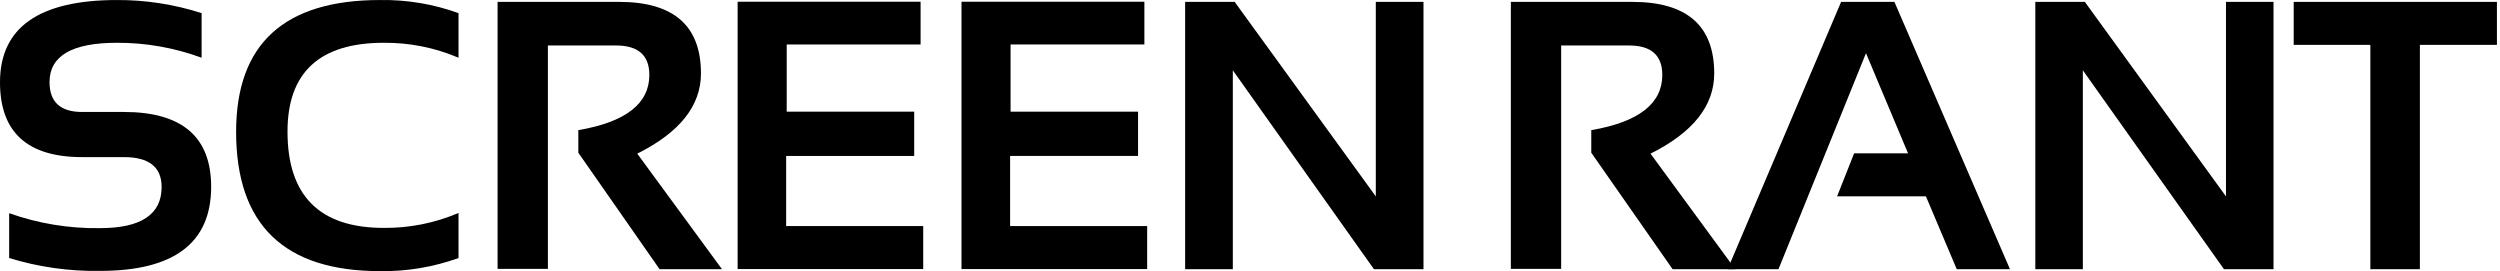 <svg width="461" height="50" viewBox="0 0 461 50" fill="none" xmlns="http://www.w3.org/2000/svg">
<path d="M1.69 47.58V39.312C7.064 41.223 12.736 42.156 18.439 42.068C26.015 42.068 29.803 39.539 29.803 34.482C29.803 30.808 27.483 28.971 22.843 28.971H15.129C5.043 28.971 0 24.373 0 15.177C0 5.072 7.183 0.015 21.55 0.005C26.853 -0.018 32.127 0.797 37.176 2.42V10.645C32.174 8.801 26.881 7.868 21.55 7.889C13.273 7.889 9.134 10.304 9.134 15.134C9.134 18.809 11.133 20.646 15.129 20.646H22.843C33.573 20.646 38.938 25.244 38.938 34.44C38.938 44.781 32.114 49.952 18.467 49.952C12.785 50.05 7.123 49.249 1.69 47.58Z" fill="black"/>
<path d="M84.552 47.58C79.913 49.255 75.008 50.074 70.077 49.995C52.386 49.995 43.541 41.434 43.541 24.311C43.541 8.107 52.386 0.005 70.077 0.005C75.008 -0.074 79.913 0.744 84.552 2.42V10.645C80.198 8.788 75.507 7.849 70.773 7.889C58.935 7.889 53.016 13.349 53.016 24.268C53.016 36.106 58.935 42.025 70.773 42.025C75.507 42.066 80.198 41.128 84.552 39.27V47.58Z" fill="black"/>
<path d="M91.754 49.569V0.347H114.157C124.224 0.347 129.257 4.746 129.257 13.544C129.257 19.501 125.341 24.43 117.509 28.332L133.135 49.64H121.629L106.642 28.161V23.999C115.374 22.503 119.739 19.112 119.739 13.828C119.739 10.201 117.694 8.387 113.603 8.387H101.031V49.583H91.726L91.754 49.569Z" fill="black"/>
<path d="M169.757 0.347V8.202H145.068V20.59H168.578V28.758H144.968V41.685H170.24V49.612H136.019V0.318H169.757V0.347Z" fill="black"/>
<path d="M211.024 0.347V8.202H186.349V20.59H209.859V28.758H186.264V41.685H211.536V49.612H177.3V0.318H211.053L211.024 0.347Z" fill="black"/>
<path d="M218.54 49.64V0.347H227.674L253.698 36.216V0.347H262.492V49.64H253.357L227.333 12.961V49.64H218.54Z" fill="black"/>
<path d="M278.6 49.569V0.347H301.002C311.069 0.347 316.103 4.746 316.103 13.544C316.103 19.501 312.187 24.43 304.355 28.332L319.981 49.64H308.432L293.431 28.161V23.999C302.162 22.503 306.528 19.112 306.528 13.828C306.528 10.201 304.483 8.387 300.392 8.387H287.876V49.583H278.6V49.569Z" fill="black"/>
<path d="M327.951 49.64H318.575L339.5 0.347H349.33L370.639 49.64H360.823L355.14 36.202H338.761L341.901 28.275H351.845L344.088 9.808L327.951 49.64Z" fill="black"/>
<path d="M375.312 49.64V0.347H384.446L410.471 36.216V0.347H419.236V49.64H410.102L384.077 12.961V49.64H375.284H375.312Z" fill="black"/>
<path d="M460.432 0.347V8.273H446.226V49.64H437.092V8.273H422.958V0.347H460.432Z" fill="black"/>
</svg>
